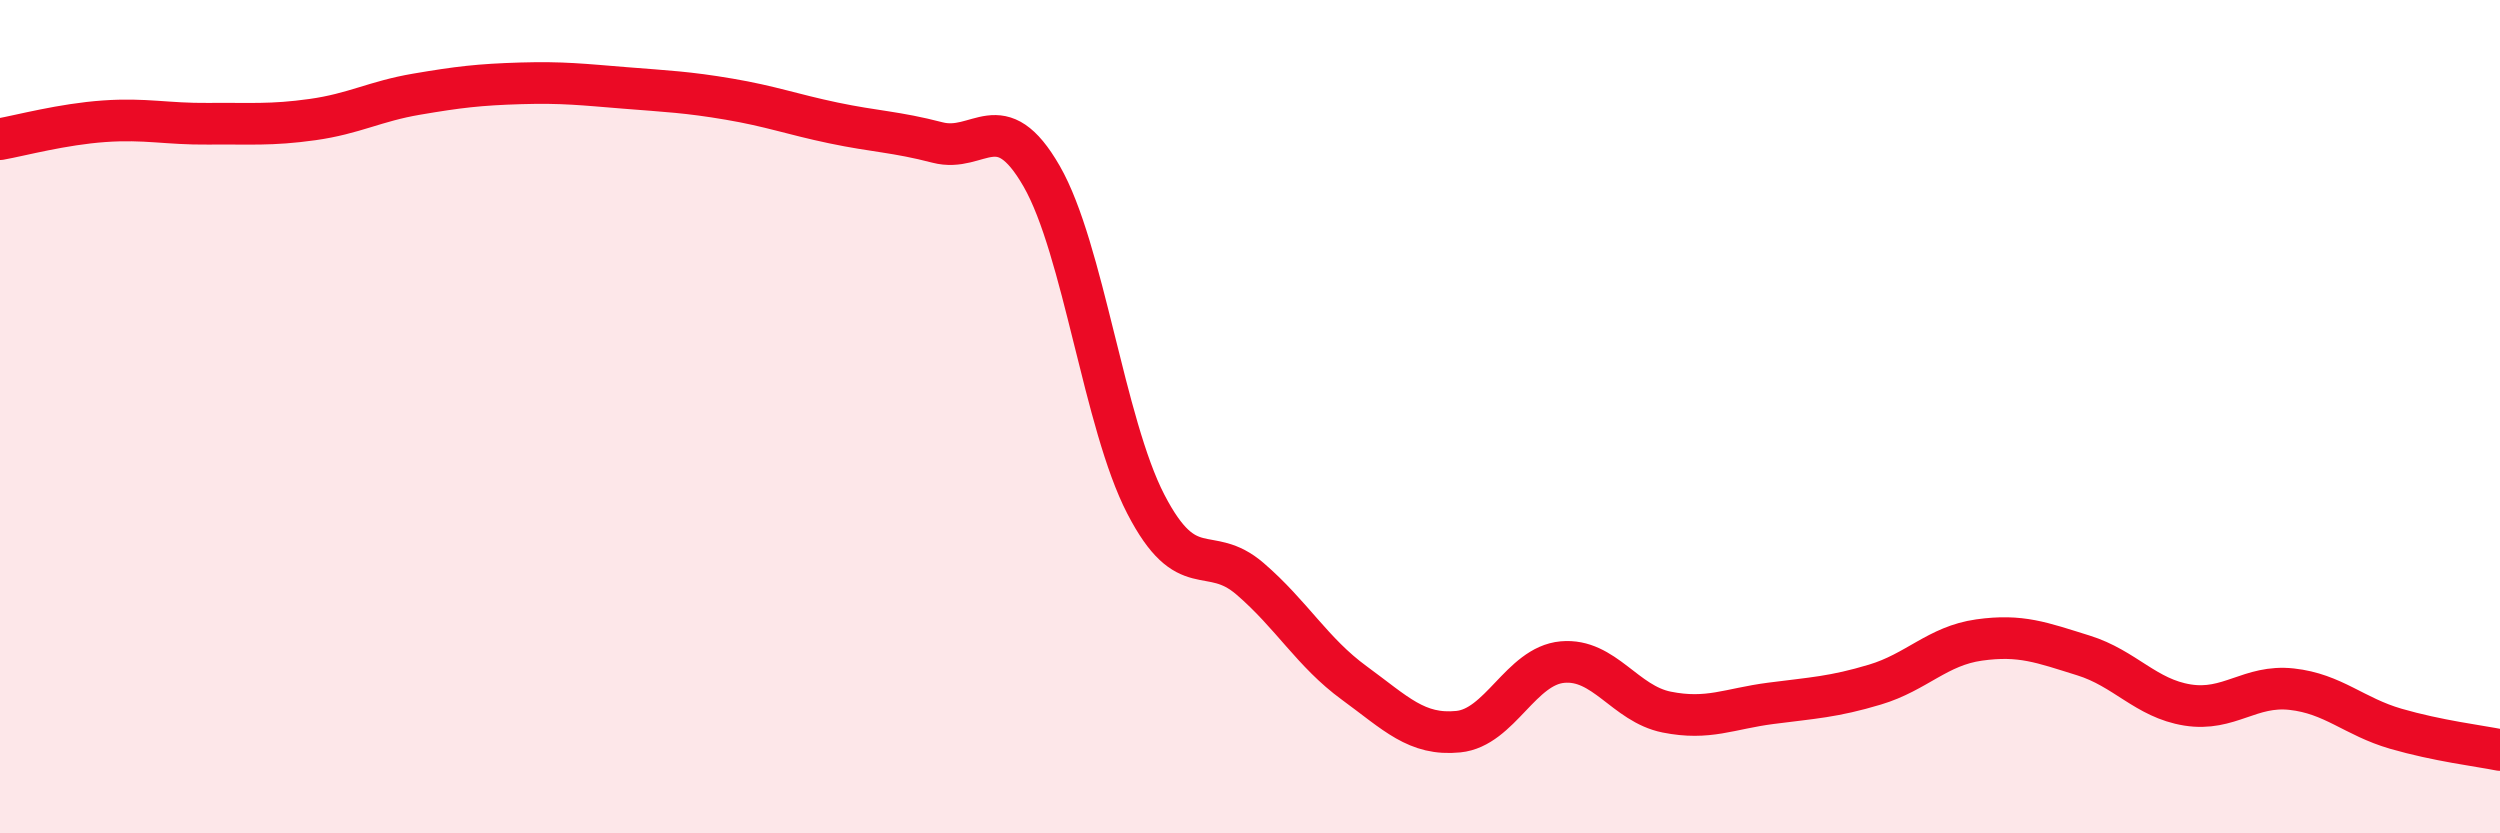 
    <svg width="60" height="20" viewBox="0 0 60 20" xmlns="http://www.w3.org/2000/svg">
      <path
        d="M 0,3.34 C 0.5,3.25 1.5,2.98 2.5,2.91 C 3.5,2.84 4,2.98 5,2.97 C 6,2.96 6.5,3.01 7.5,2.87 C 8.5,2.73 9,2.43 10,2.26 C 11,2.09 11.5,2.03 12.5,2 C 13.5,1.97 14,2.03 15,2.11 C 16,2.19 16.5,2.21 17.5,2.38 C 18.5,2.55 19,2.74 20,2.95 C 21,3.16 21.5,3.16 22.5,3.42 C 23.5,3.68 24,2.49 25,4.23 C 26,5.97 26.5,10.17 27.5,12.1 C 28.5,14.03 29,13.03 30,13.89 C 31,14.75 31.5,15.66 32.5,16.39 C 33.5,17.12 34,17.66 35,17.56 C 36,17.46 36.5,15.98 37.5,15.89 C 38.5,15.8 39,16.89 40,17.09 C 41,17.29 41.5,17.01 42.5,16.88 C 43.5,16.75 44,16.73 45,16.43 C 46,16.13 46.5,15.5 47.5,15.36 C 48.5,15.22 49,15.42 50,15.73 C 51,16.04 51.5,16.76 52.5,16.92 C 53.5,17.08 54,16.43 55,16.54 C 56,16.65 56.5,17.2 57.5,17.49 C 58.5,17.78 59.5,17.9 60,18L60 20L0 20Z"
        fill="#EB0A25"
        opacity="0.1"
        stroke-linecap="round"
        stroke-linejoin="round"
      />
      <path
        d="M 0,3.34 C 0.5,3.25 1.5,2.98 2.5,2.91 C 3.5,2.84 4,2.98 5,2.97 C 6,2.96 6.5,3.01 7.5,2.87 C 8.5,2.73 9,2.43 10,2.26 C 11,2.09 11.5,2.03 12.5,2 C 13.5,1.97 14,2.03 15,2.11 C 16,2.19 16.5,2.21 17.5,2.38 C 18.5,2.55 19,2.74 20,2.95 C 21,3.16 21.5,3.16 22.5,3.42 C 23.5,3.68 24,2.49 25,4.23 C 26,5.97 26.5,10.17 27.5,12.1 C 28.5,14.03 29,13.03 30,13.89 C 31,14.75 31.5,15.66 32.5,16.39 C 33.5,17.12 34,17.66 35,17.56 C 36,17.46 36.5,15.98 37.5,15.89 C 38.5,15.8 39,16.89 40,17.09 C 41,17.29 41.5,17.01 42.5,16.88 C 43.5,16.75 44,16.73 45,16.43 C 46,16.13 46.5,15.5 47.5,15.36 C 48.5,15.22 49,15.42 50,15.73 C 51,16.04 51.5,16.76 52.5,16.92 C 53.5,17.08 54,16.43 55,16.54 C 56,16.65 56.5,17.2 57.5,17.49 C 58.5,17.78 59.5,17.9 60,18"
        stroke="#EB0A25"
        stroke-width="1"
        fill="none"
        stroke-linecap="round"
        stroke-linejoin="round"
      />
    </svg>
  